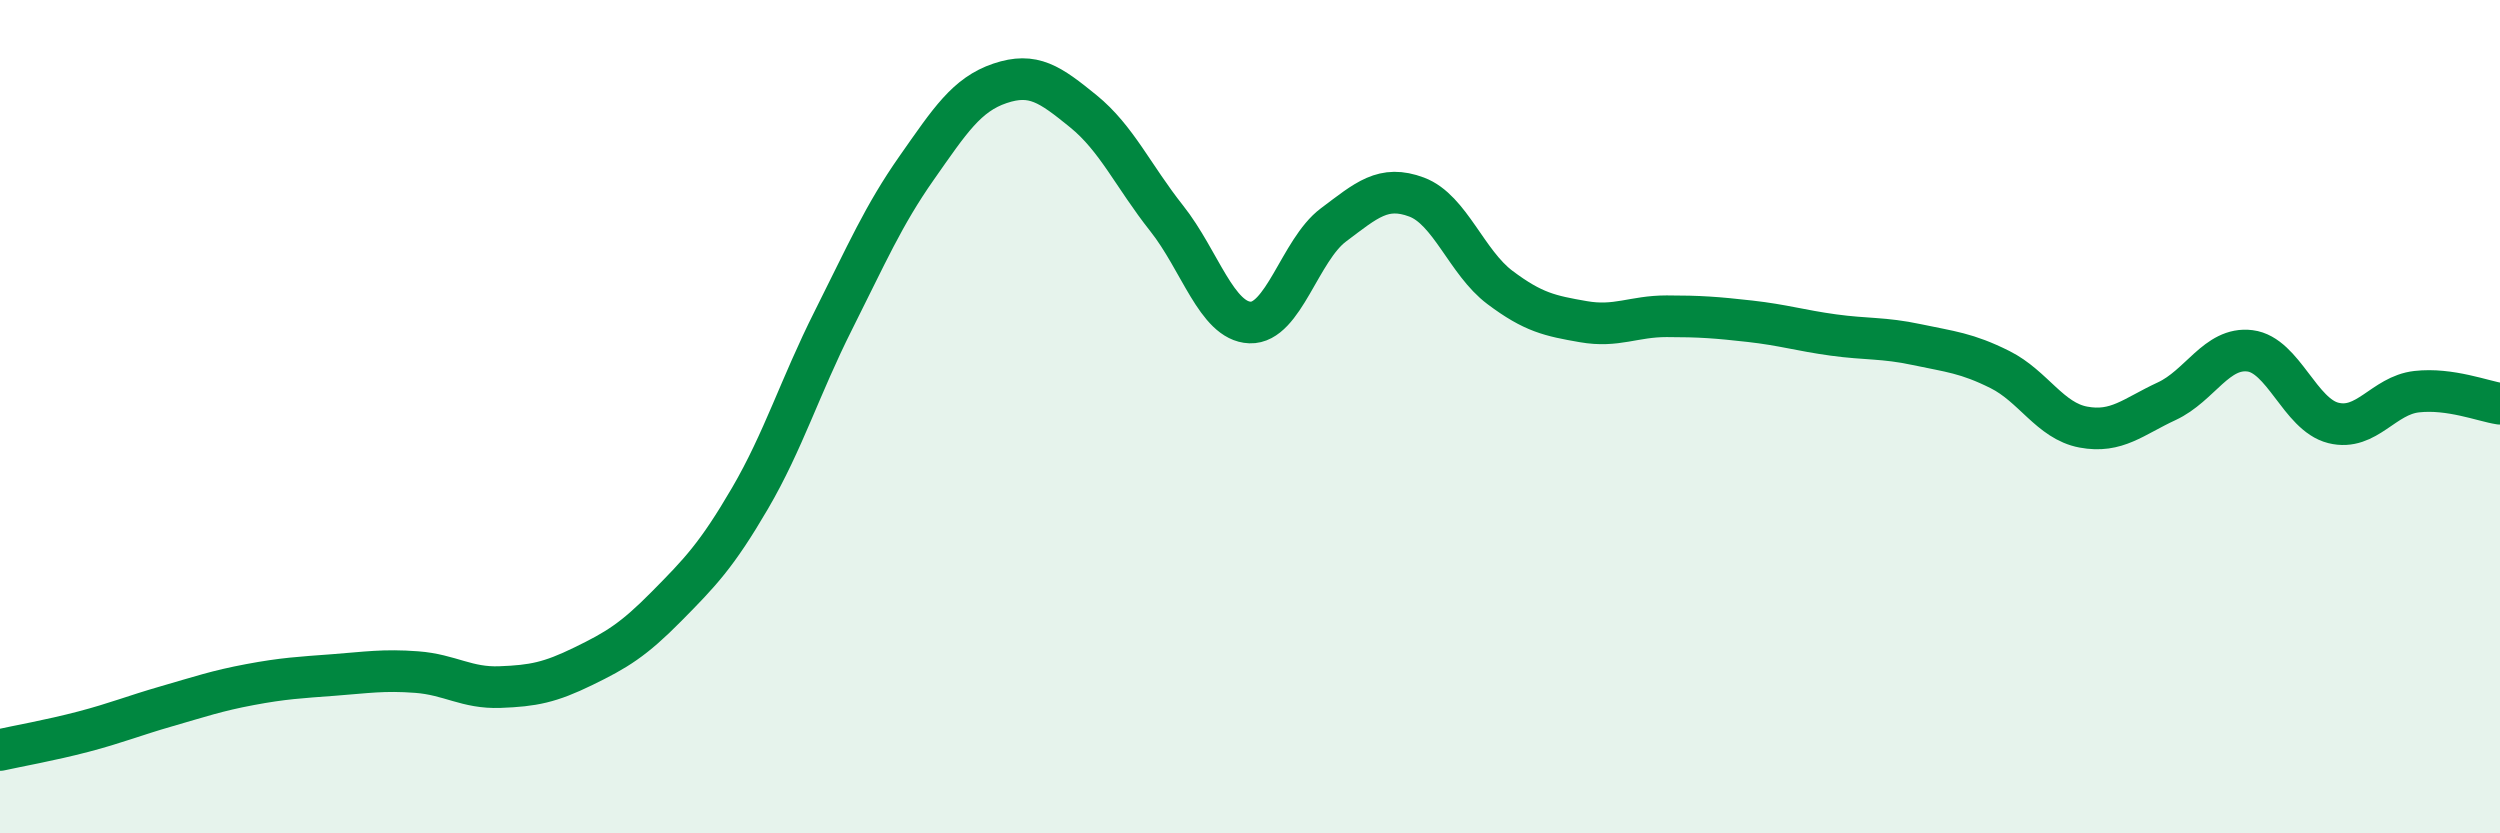 
    <svg width="60" height="20" viewBox="0 0 60 20" xmlns="http://www.w3.org/2000/svg">
      <path
        d="M 0,18 C 0.4,17.91 1.2,17.77 2,17.56 C 2.8,17.35 3.2,17.18 4,16.95 C 4.8,16.72 5.2,16.58 6,16.43 C 6.8,16.28 7.2,16.26 8,16.2 C 8.8,16.14 9.2,16.07 10,16.13 C 10.8,16.19 11.2,16.52 12,16.49 C 12.8,16.46 13.2,16.38 14,15.99 C 14.8,15.6 15.2,15.36 16,14.55 C 16.8,13.74 17.2,13.33 18,11.96 C 18.8,10.59 19.2,9.28 20,7.69 C 20.8,6.1 21.2,5.17 22,4.03 C 22.8,2.89 23.2,2.27 24,2 C 24.8,1.73 25.2,2.02 26,2.67 C 26.8,3.32 27.2,4.23 28,5.24 C 28.8,6.25 29.2,7.71 30,7.74 C 30.8,7.77 31.2,6 32,5.4 C 32.8,4.8 33.2,4.43 34,4.73 C 34.8,5.03 35.2,6.3 36,6.9 C 36.8,7.5 37.2,7.58 38,7.72 C 38.8,7.86 39.2,7.59 40,7.59 C 40.8,7.59 41.2,7.62 42,7.71 C 42.8,7.8 43.2,7.93 44,8.04 C 44.8,8.15 45.2,8.1 46,8.27 C 46.8,8.44 47.2,8.47 48,8.87 C 48.8,9.27 49.2,10.1 50,10.25 C 50.8,10.4 51.2,10 52,9.63 C 52.8,9.26 53.2,8.32 54,8.42 C 54.8,8.52 55.2,9.95 56,10.15 C 56.8,10.35 57.2,9.49 58,9.4 C 58.8,9.31 59.6,9.63 60,9.69L60 20L0 20Z"
        fill="#008740"
        opacity="0.1"
        stroke-linecap="round"
        stroke-linejoin="round"
      />
      <path
        d="M 0,18 C 0.4,17.91 1.2,17.77 2,17.56 C 2.8,17.35 3.2,17.18 4,16.95 C 4.8,16.72 5.2,16.58 6,16.43 C 6.8,16.28 7.2,16.26 8,16.2 C 8.8,16.14 9.2,16.07 10,16.13 C 10.8,16.19 11.2,16.52 12,16.49 C 12.8,16.46 13.2,16.38 14,15.99 C 14.8,15.6 15.2,15.36 16,14.55 C 16.8,13.74 17.2,13.33 18,11.96 C 18.8,10.59 19.2,9.28 20,7.69 C 20.8,6.1 21.2,5.17 22,4.03 C 22.8,2.89 23.2,2.27 24,2 C 24.8,1.73 25.2,2.02 26,2.67 C 26.8,3.32 27.2,4.23 28,5.24 C 28.8,6.25 29.2,7.71 30,7.74 C 30.8,7.77 31.2,6 32,5.4 C 32.8,4.8 33.2,4.43 34,4.73 C 34.8,5.03 35.2,6.3 36,6.9 C 36.8,7.5 37.2,7.58 38,7.72 C 38.8,7.86 39.2,7.59 40,7.59 C 40.8,7.59 41.2,7.62 42,7.71 C 42.8,7.8 43.2,7.93 44,8.04 C 44.8,8.15 45.2,8.1 46,8.27 C 46.8,8.44 47.2,8.47 48,8.87 C 48.8,9.27 49.2,10.1 50,10.25 C 50.8,10.4 51.2,10 52,9.63 C 52.8,9.26 53.2,8.32 54,8.42 C 54.8,8.52 55.2,9.95 56,10.15 C 56.8,10.35 57.2,9.49 58,9.4 C 58.8,9.31 59.6,9.63 60,9.69"
        stroke="#008740"
        stroke-width="1"
        fill="none"
        stroke-linecap="round"
        stroke-linejoin="round"
      />
    </svg>
  